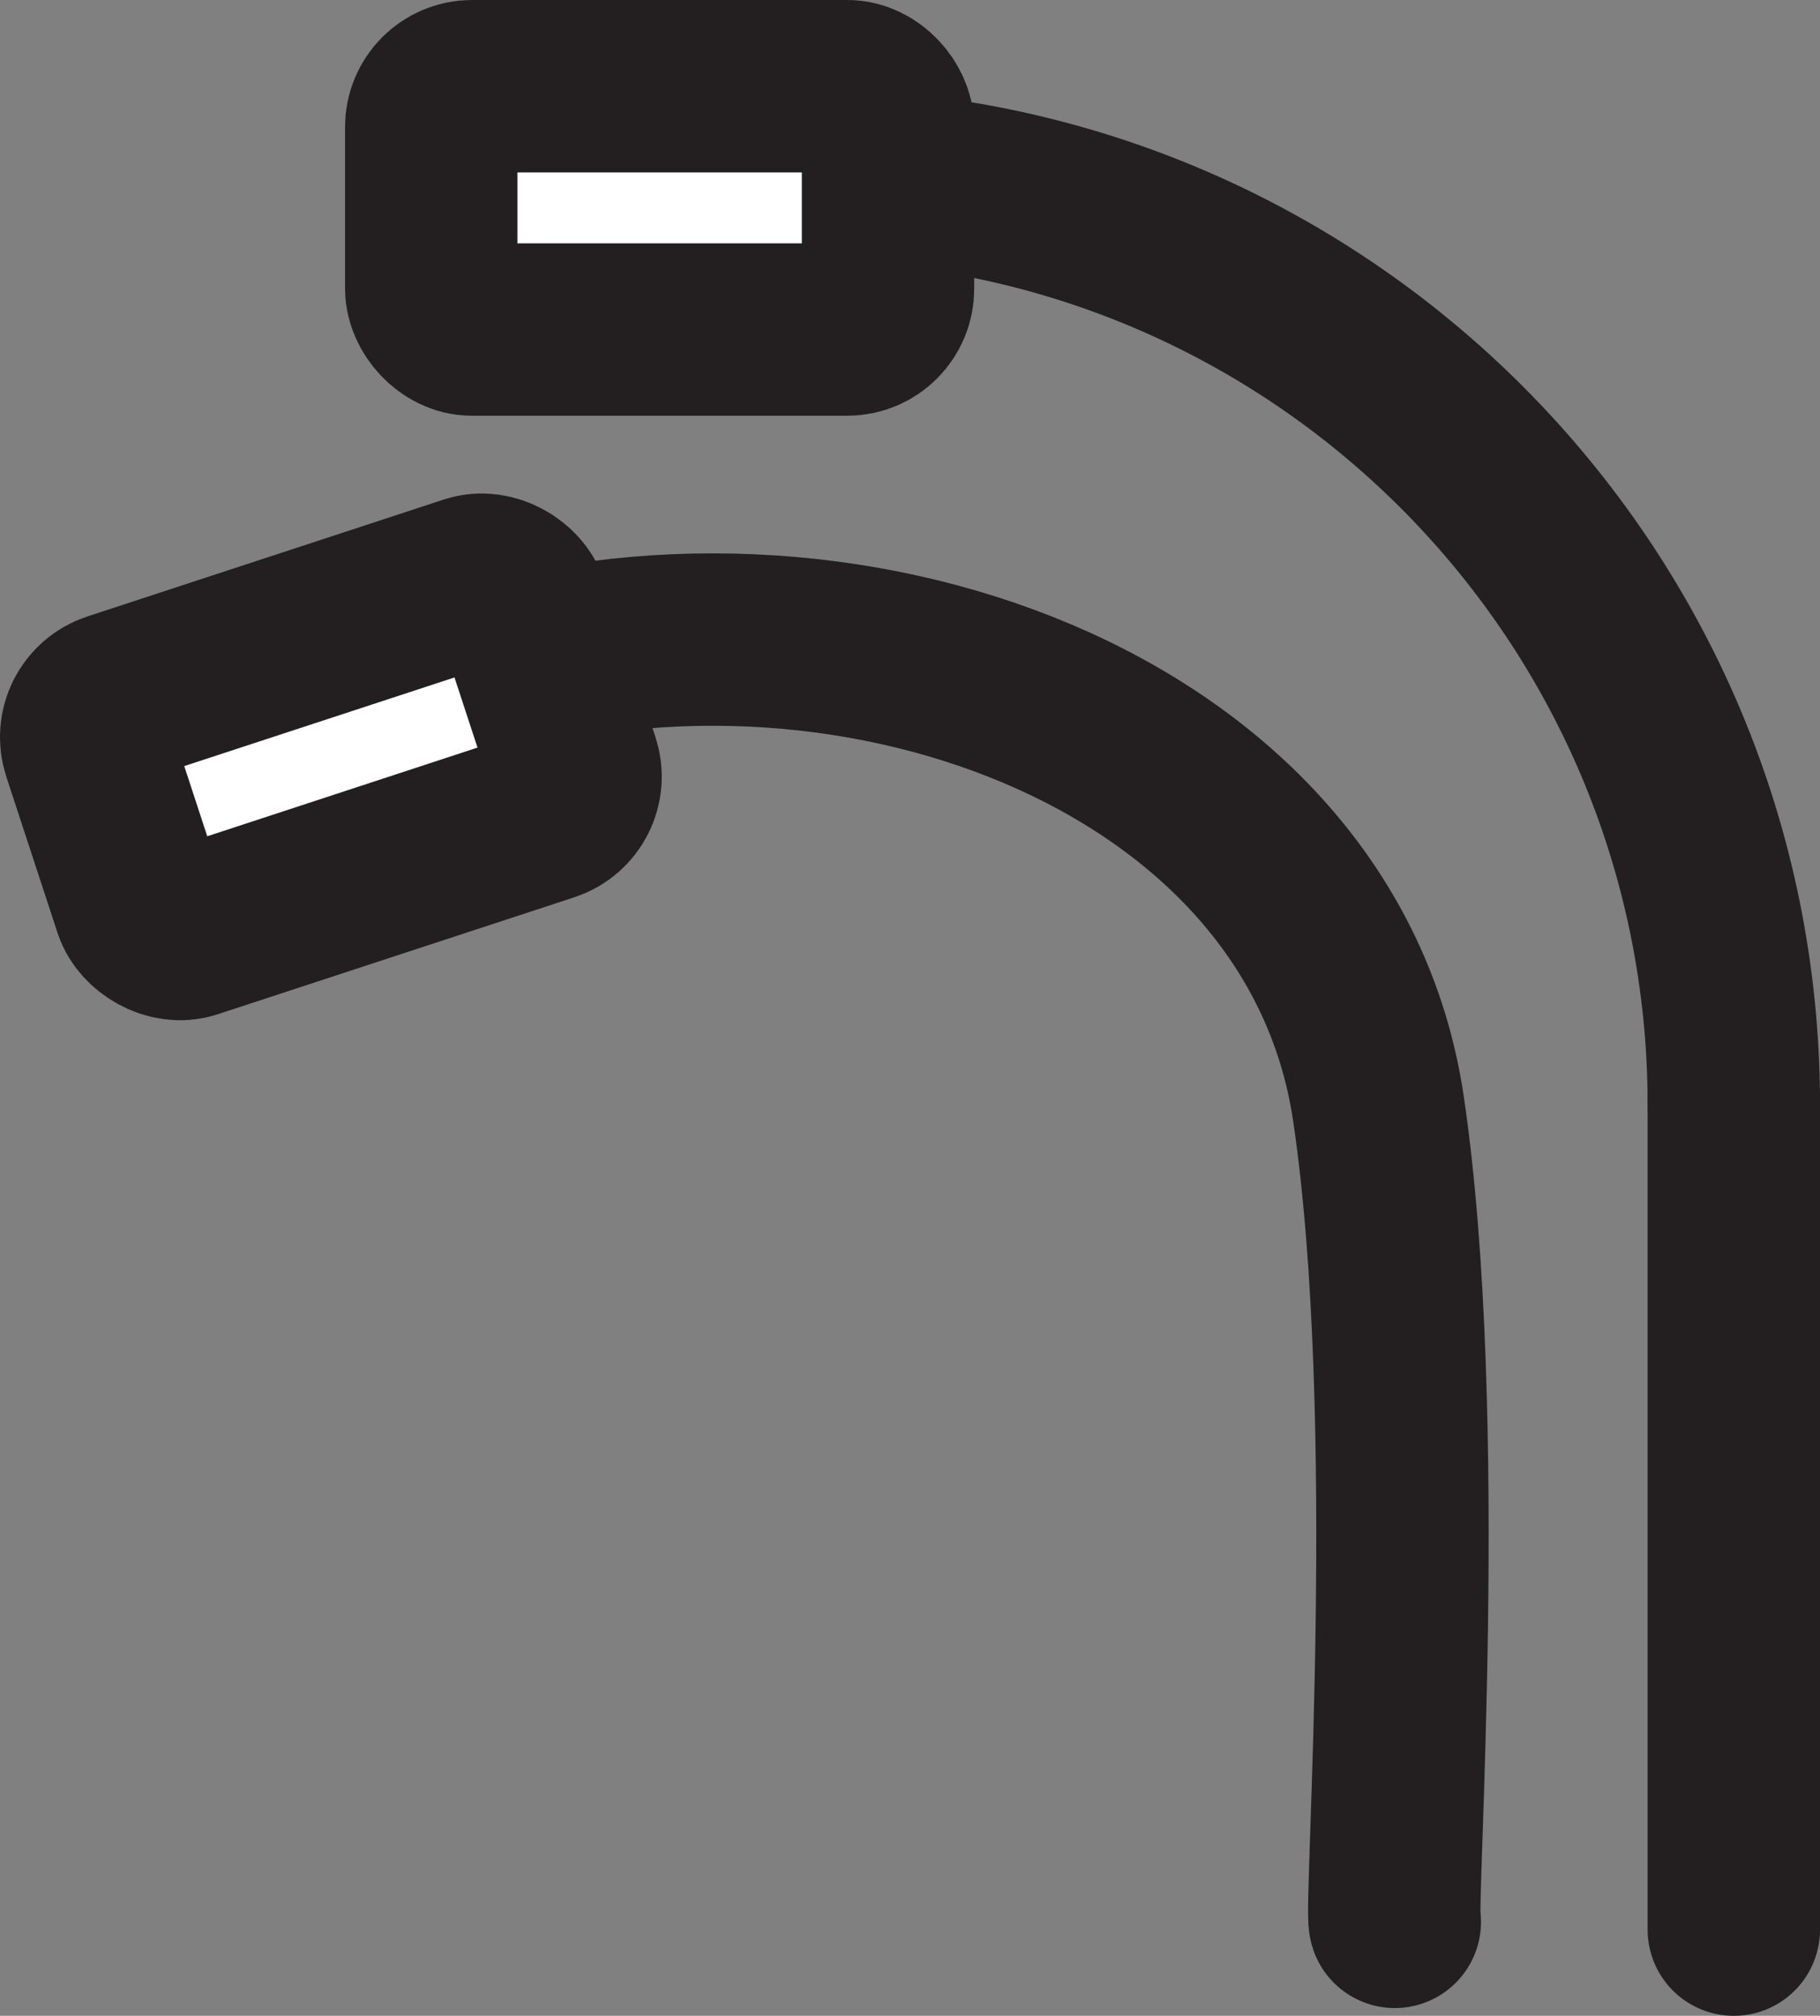 <?xml version="1.0" encoding="UTF-8"?> <svg xmlns="http://www.w3.org/2000/svg" id="Layer_1" data-name="Layer 1" viewBox="0 0 63.35 70.16"><rect x="0" y="0" width="63.35" height="70.16" fill="#808080" stroke="none"/><defs><style> .cls-1 { fill: #fff; } .cls-1, .cls-2 { stroke: #231f20; stroke-miterlimit: 10; stroke-width: 6px; } .cls-2 { fill: none; stroke-linecap: round; } </style></defs><path class="cls-2" d="M60.35,38.45c0-17.89-14.48-32.37-32.37-32.37"></path><rect class="cls-1" x="15.01" y="3" width="15.9" height="8.47" rx="1.42" ry="1.42"></rect><path class="cls-2" d="M48.55,66.89c-.18-.53,1.02-17.58-.57-28.31-1.99-13.39-19.01-19.21-32.05-14.94"></path><rect class="cls-1" x="3.57" y="22.06" width="15.9" height="8.57" rx="1.42" ry="1.42" transform="translate(-7.64 4.9) rotate(-18.16)"></rect><line class="cls-2" x1="60.35" y1="38.14" x2="60.35" y2="67.16"></line></svg> 